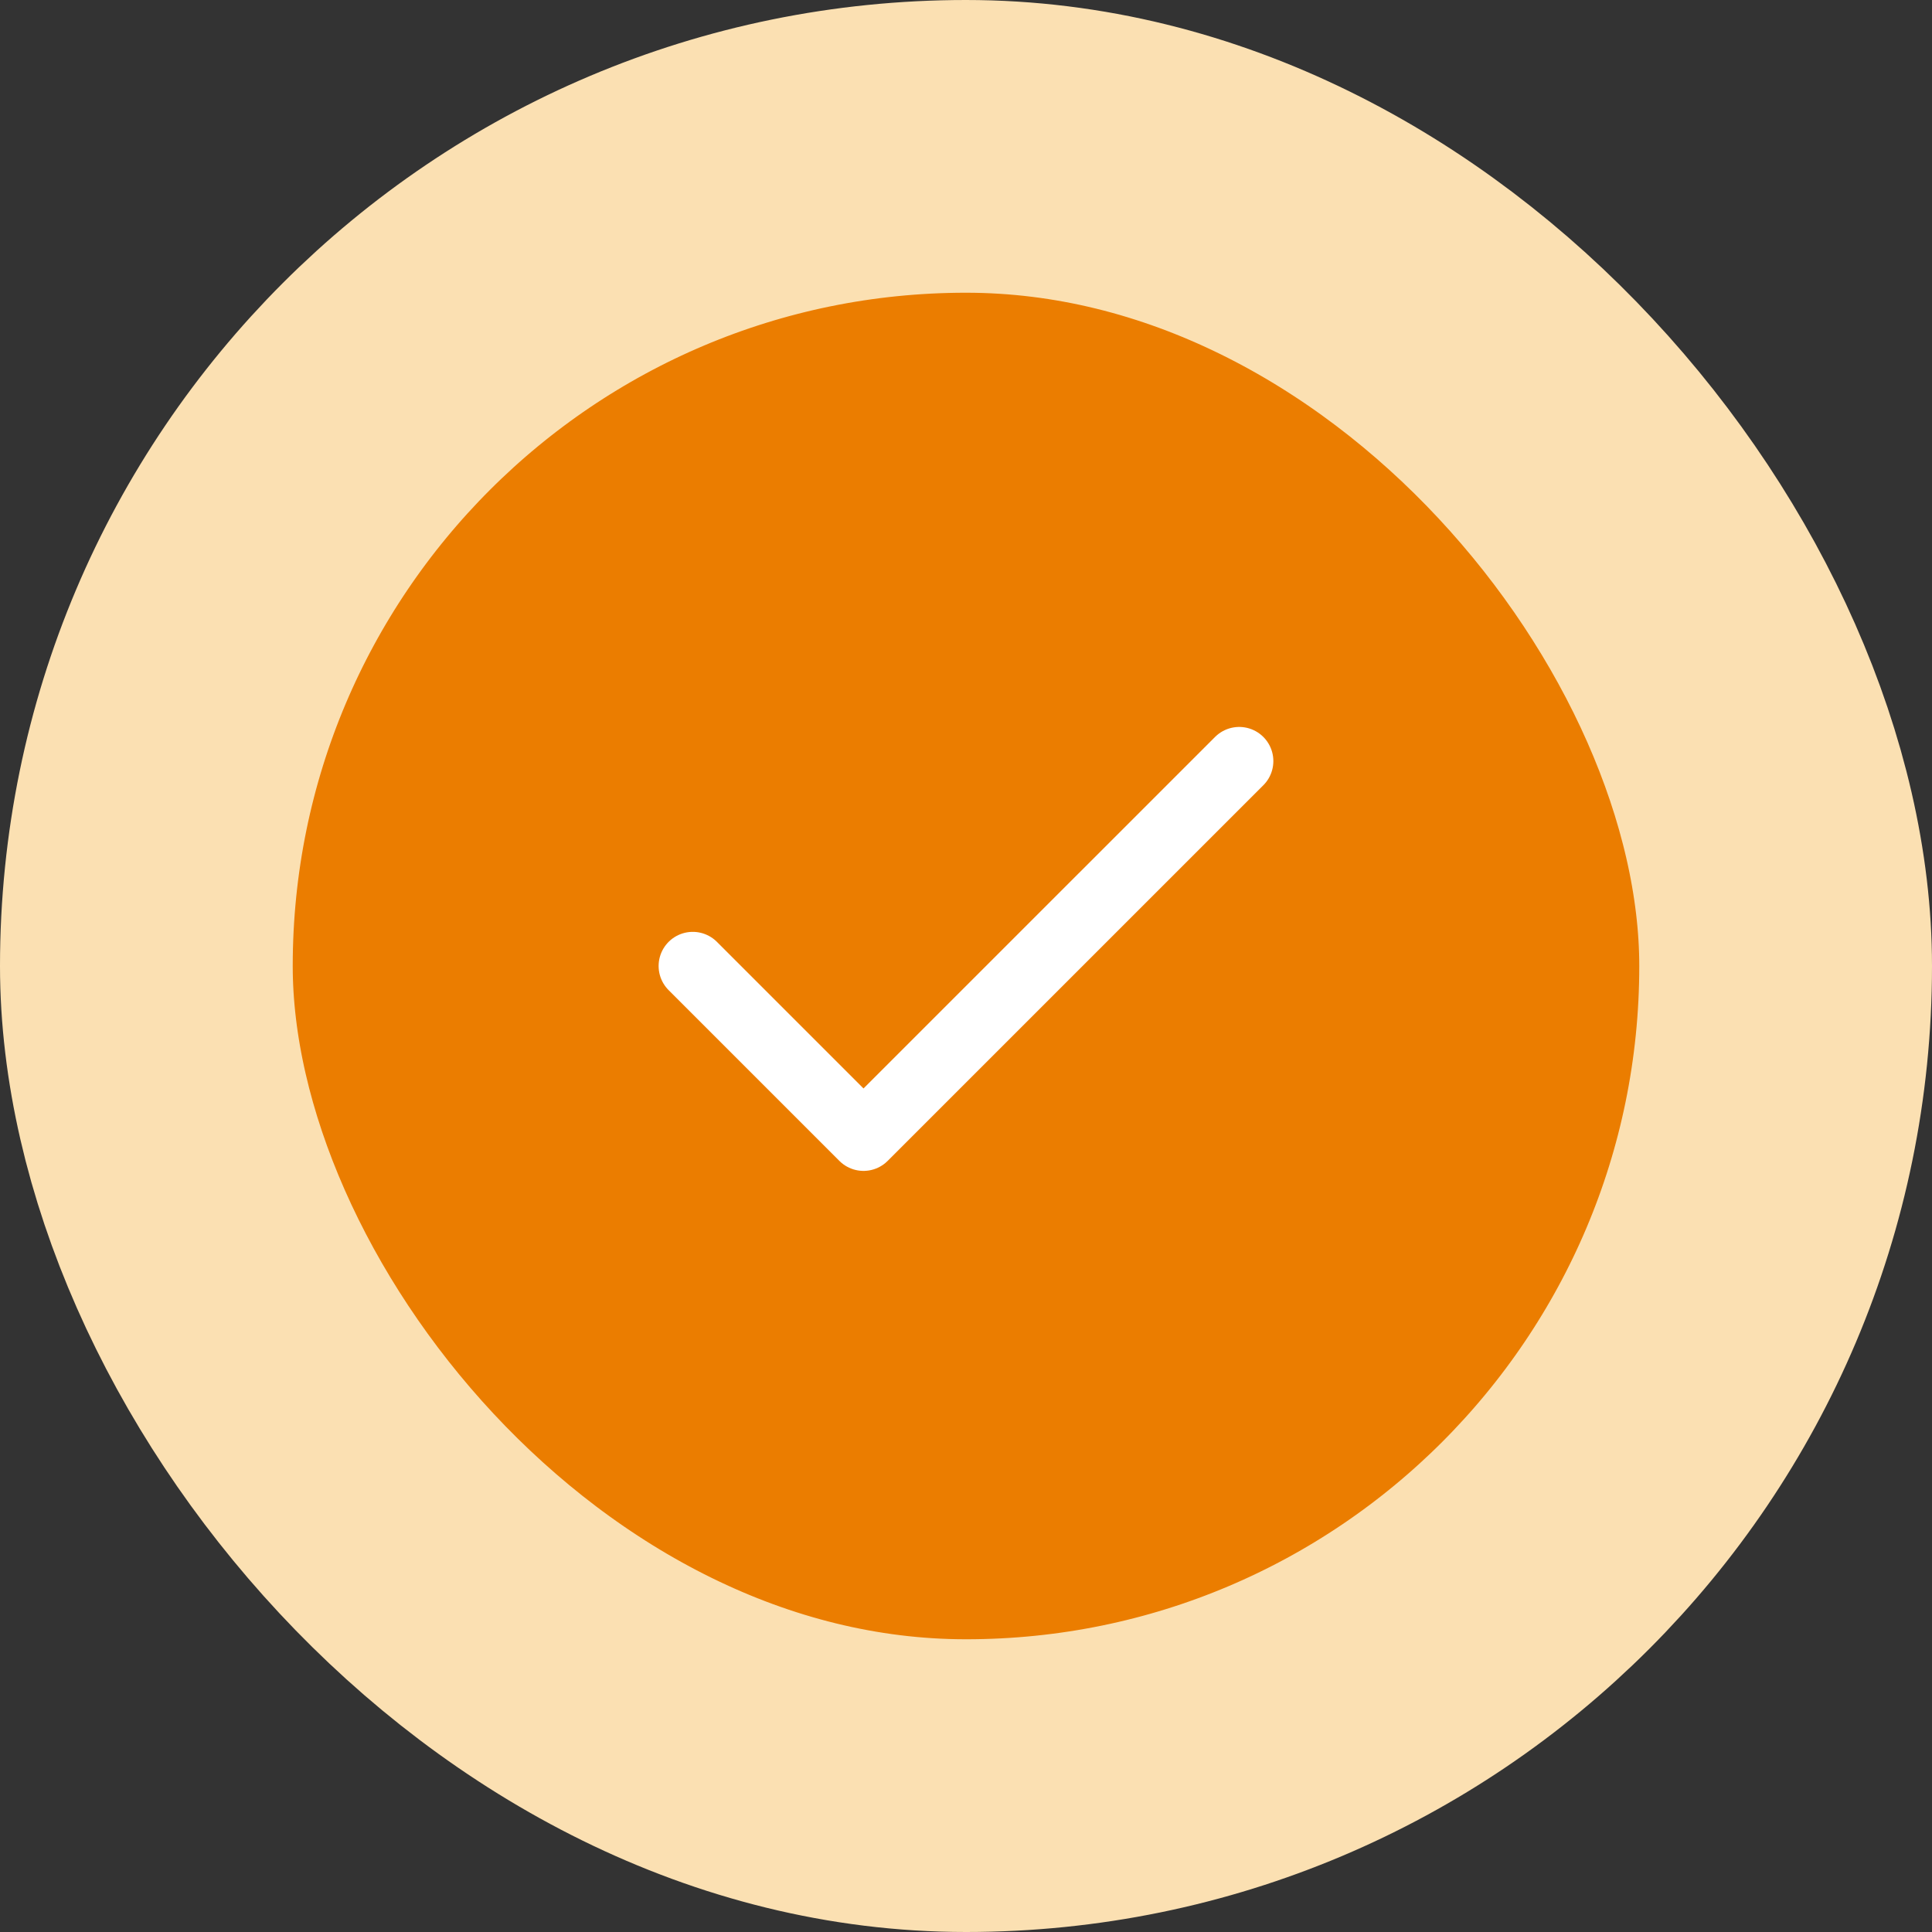 <svg width="66" height="66" viewBox="0 0 66 66" fill="none" xmlns="http://www.w3.org/2000/svg">
<rect x="0" y="0" width="66" height="66" fill="#333333" stroke="none"/>
<rect x="5" y="5" width="56" height="56" rx="28" fill="#EB7D00"/>
<rect x="5" y="5" width="56" height="56" rx="28" stroke="#FBE0B2" stroke-width="10"/>
<path d="M42.333 26L29.499 38.833L23.666 33" stroke="white" stroke-width="2.333" stroke-linecap="round" stroke-linejoin="round"/>
</svg>
